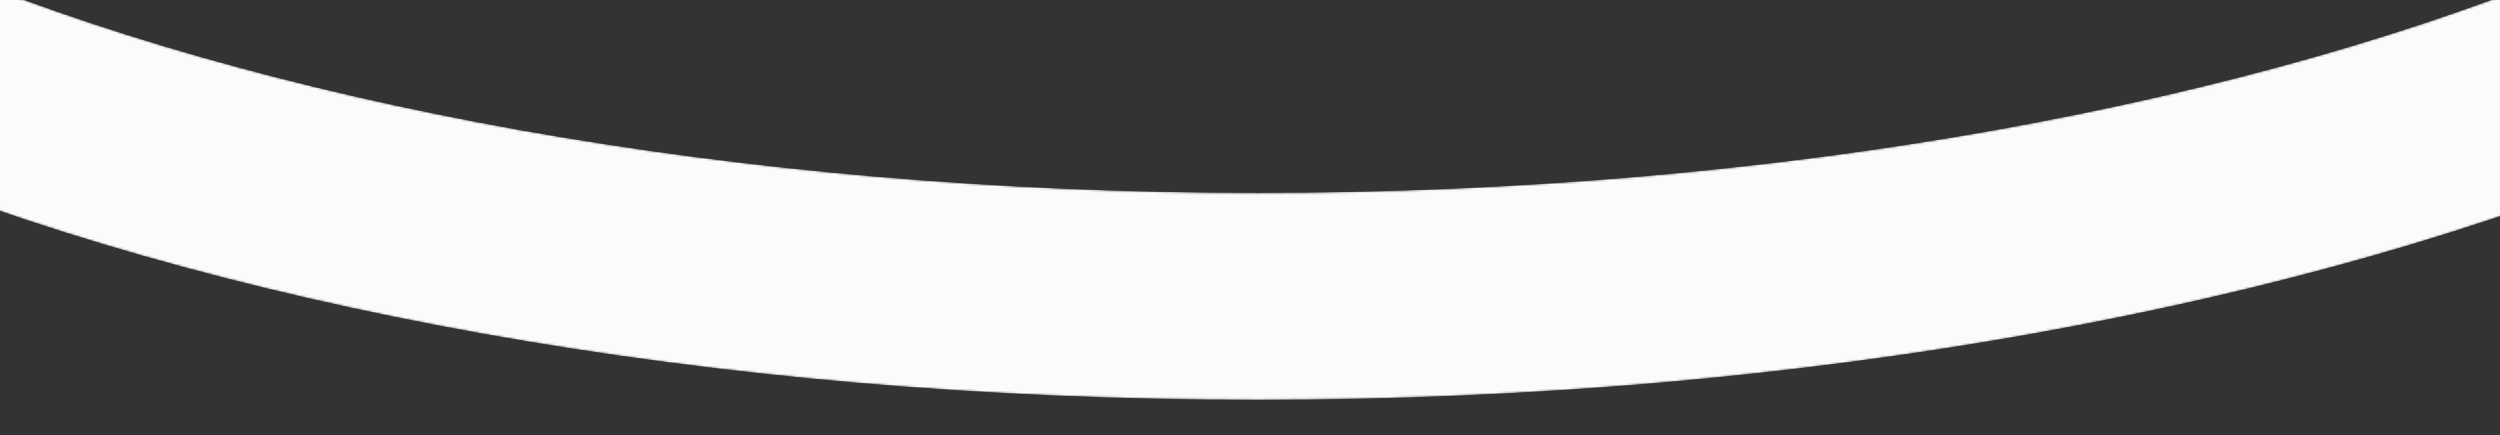 <?xml version="1.0" encoding="UTF-8"?> <svg xmlns="http://www.w3.org/2000/svg" width="1200" height="209" fill="none" viewBox="0 0 1200 209"><rect x="0" y="0" width="1200" height="209" fill="#333333" stroke="none"/> <g clip-path="url(#a)"> <mask id="b" width="1965" height="443" x="-379" y="-251" maskUnits="userSpaceOnUse" style="mask-type:alpha"> <path stroke="#FBFBFB" stroke-width="99.347" d="M1535.8-250.988c0 217.175-417.32 393.23-932.114 393.23-514.79 0-932.111-176.055-932.111-393.23"></path> </mask> <g mask="url(#b)"> <path stroke="#FBFBFB" stroke-width="99.347" d="M1535.8-250.988c0 217.175-417.32 393.23-932.114 393.23-514.79 0-932.111-176.055-932.111-393.23"></path> </g> </g> <defs> <clipPath id="a"> <path fill="#fff" d="M0 0h1200v209H0z"></path> </clipPath> </defs> </svg> 